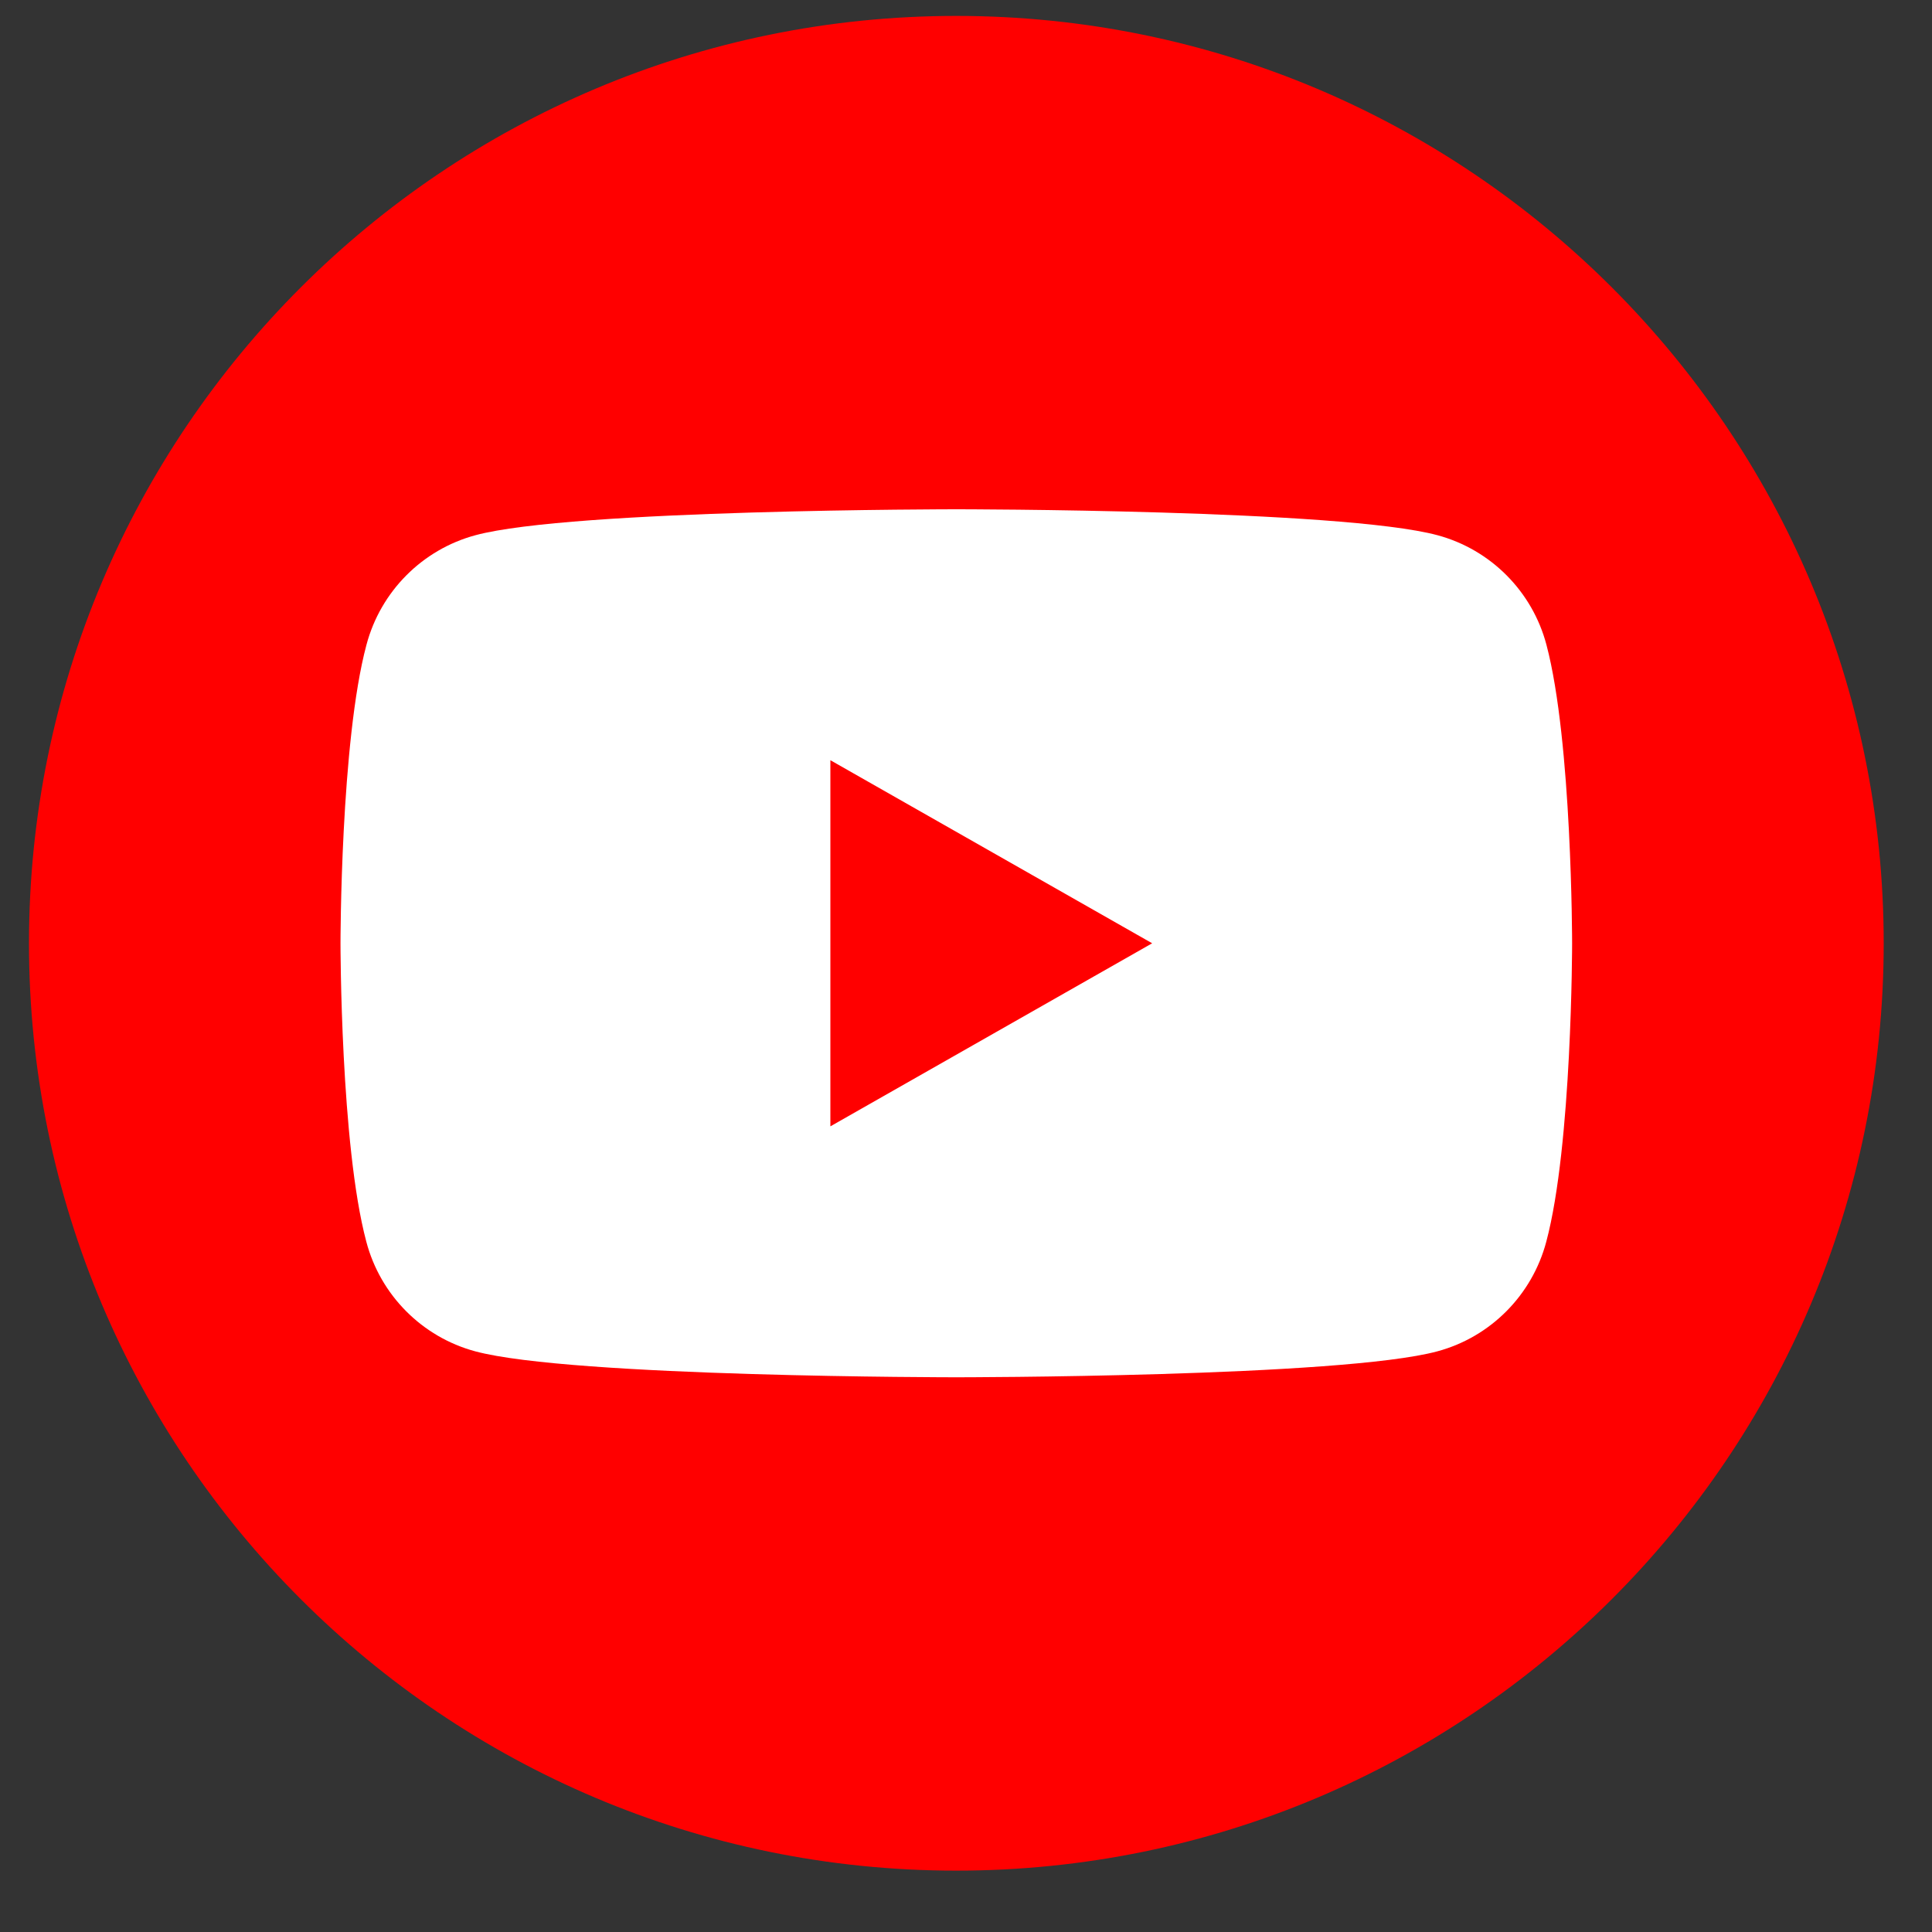 <svg width="25" height="25" viewBox="0 0 25 25" fill="none" xmlns="http://www.w3.org/2000/svg">
<rect x="0" y="0" width="25" height="25" fill="#333333" stroke="none"/>
<g clip-path="url(#clip0_19_64)">
<g clip-path="url(#clip1_19_64)">
<g clip-path="url(#clip2_19_64)">
<path d="M12.374 24.206C5.748 24.206 0.375 18.832 0.375 12.206C0.375 5.58 5.748 0.206 12.374 0.206C19.001 0.206 24.375 5.58 24.375 12.206C24.375 18.832 19.001 24.206 12.374 24.206Z" fill="#FF0000"/>
<path d="M20.011 8.344C19.829 7.653 19.289 7.111 18.602 6.926C17.359 6.59 12.377 6.59 12.377 6.59C12.377 6.59 7.392 6.59 6.151 6.926C5.465 7.111 4.925 7.653 4.742 8.344C4.406 9.595 4.406 12.206 4.406 12.206C4.406 12.206 4.406 14.817 4.74 16.067C4.922 16.759 5.462 17.301 6.149 17.486C7.392 17.822 12.374 17.822 12.374 17.822C12.374 17.822 17.359 17.822 18.6 17.486C19.287 17.301 19.826 16.759 20.009 16.067C20.343 14.817 20.343 12.206 20.343 12.206C20.343 12.206 20.343 9.595 20.011 8.344ZM10.745 14.575V9.837L14.909 12.206L10.745 14.575Z" fill="white"/>
</g>
</g>
</g>
<defs>
<clipPath id="clip0_19_64">
<rect width="24" height="24" fill="white" transform="translate(0.375 0.206)"/>
</clipPath>
<clipPath id="clip1_19_64">
<rect width="24" height="24" fill="white" transform="translate(0.375 0.206)"/>
</clipPath>
<clipPath id="clip2_19_64">
<rect width="24" height="24" fill="white" transform="translate(0.375 0.206)"/>
</clipPath>
</defs>
</svg>
